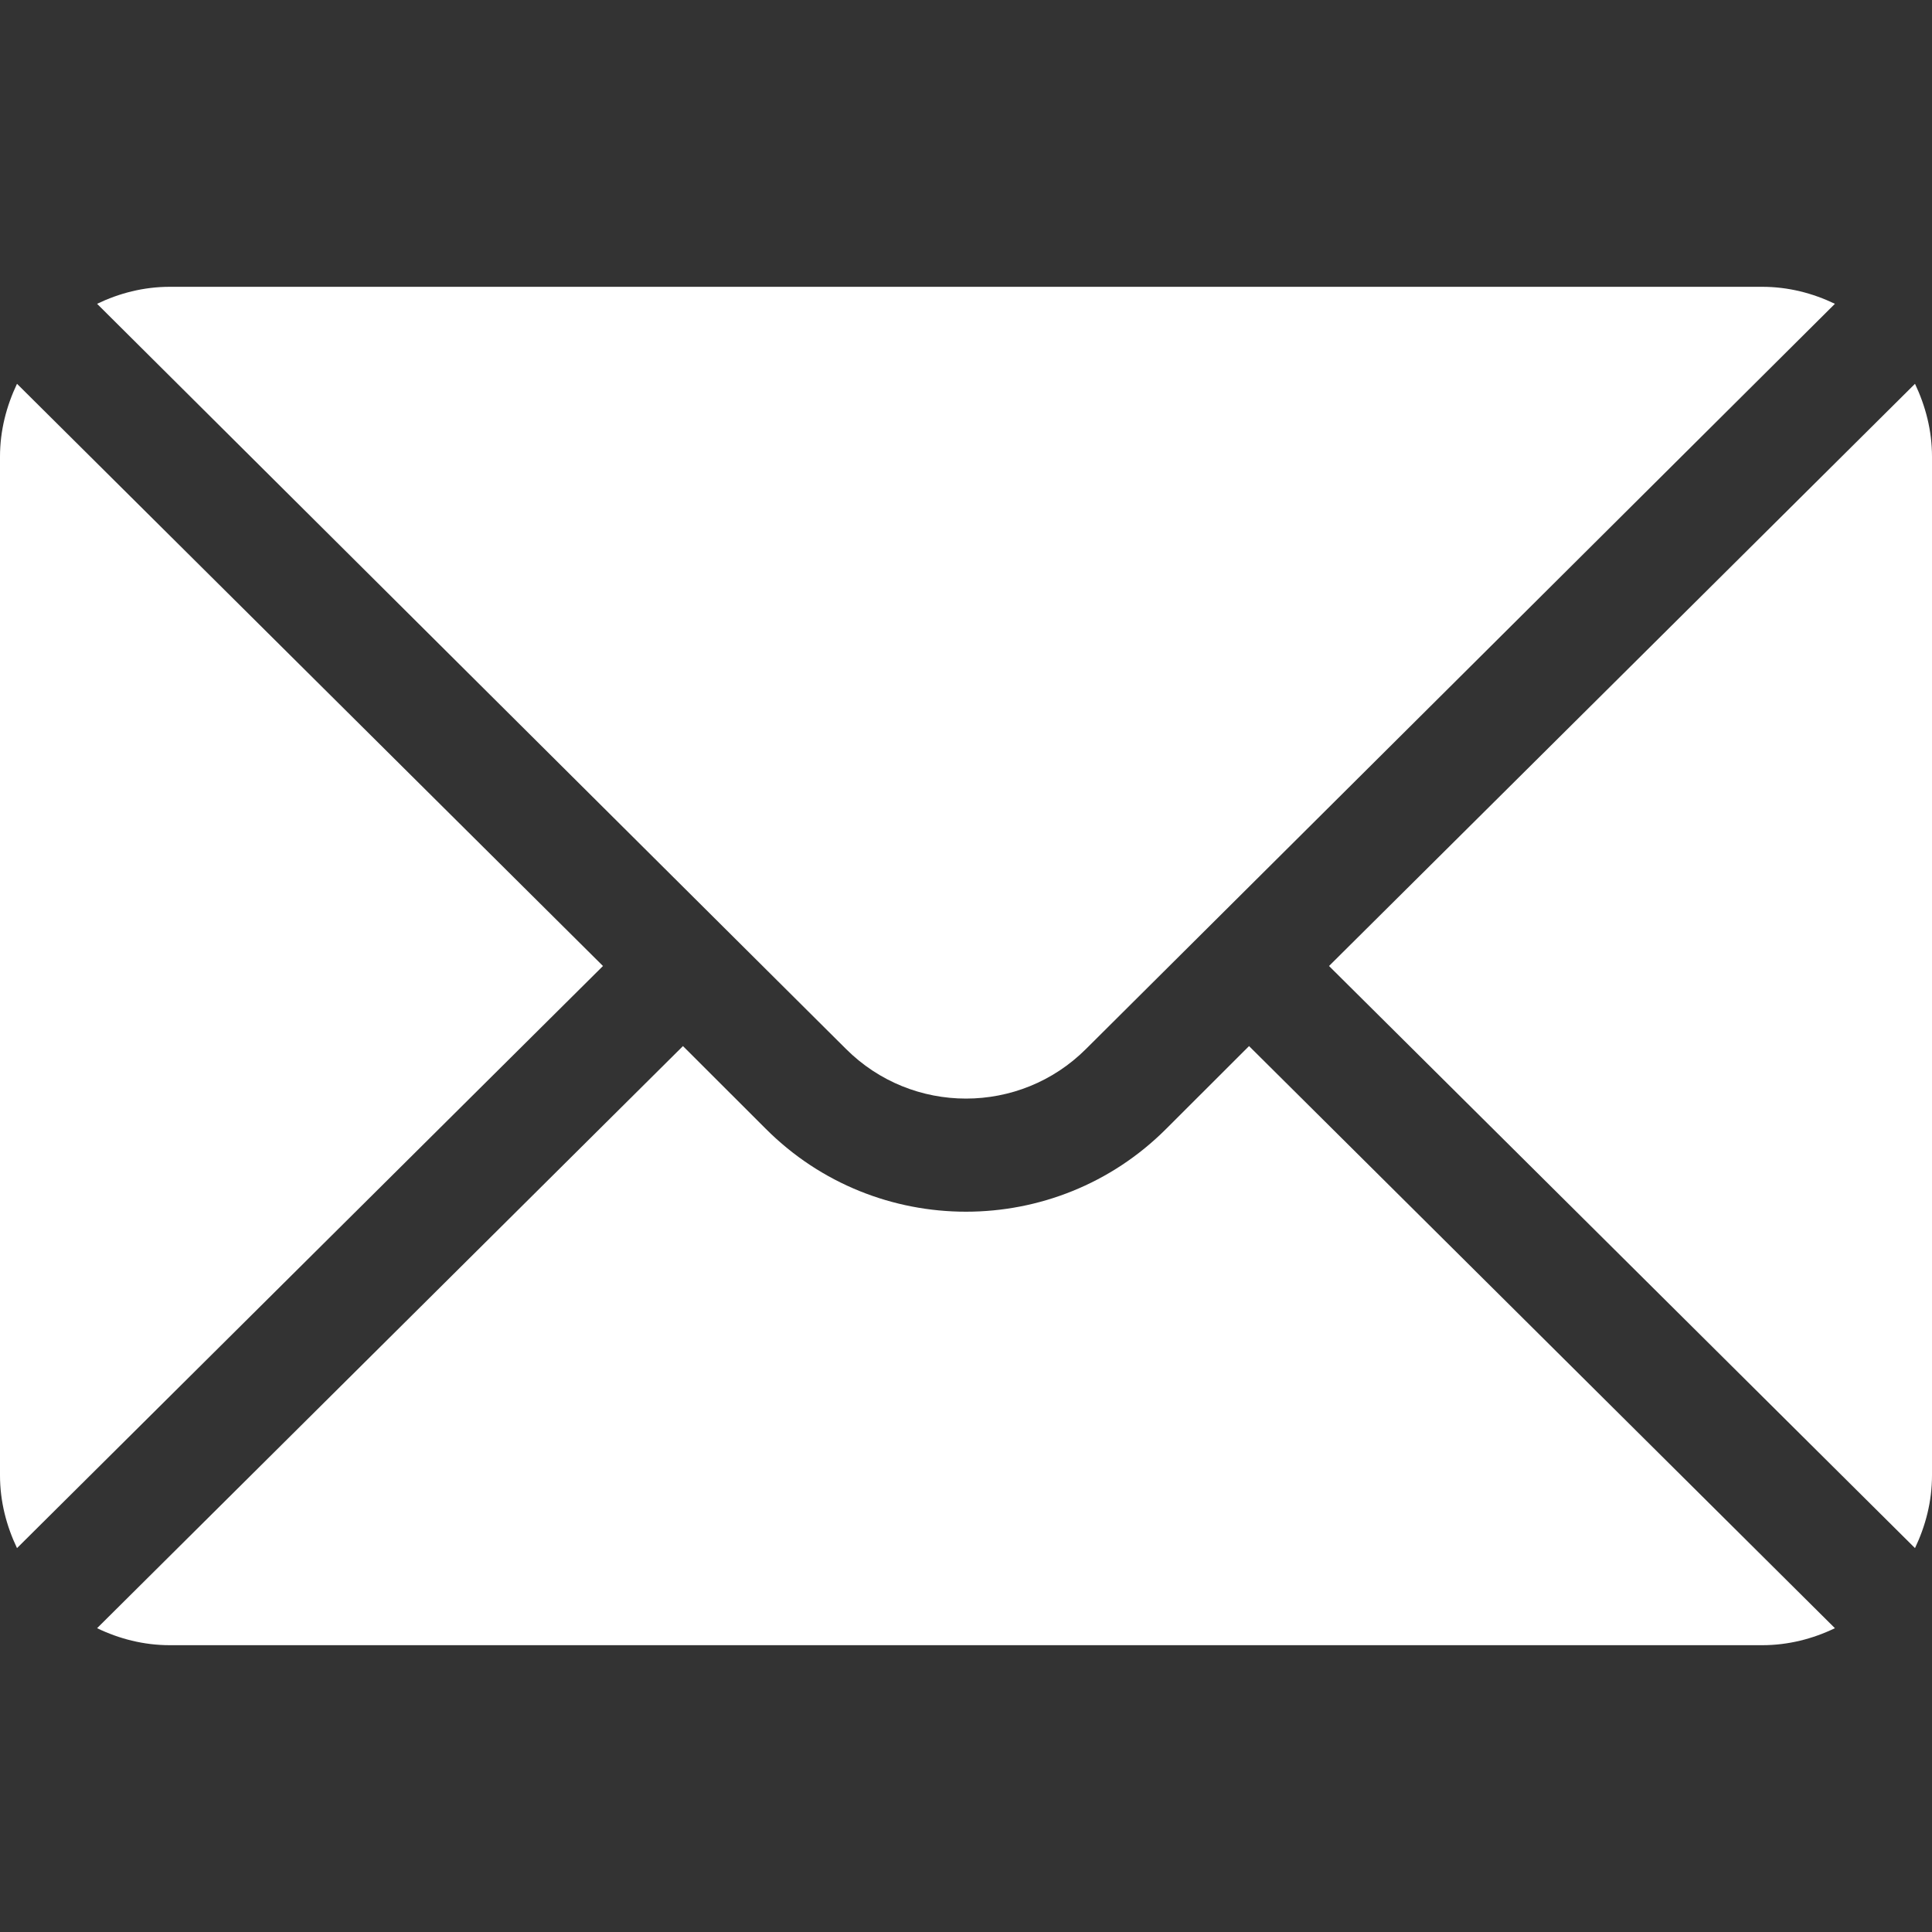 <svg xmlns="http://www.w3.org/2000/svg" width="20" height="20" viewBox="0 0 20 20" fill="none">
  <rect x="0" y="0" width="20" height="20" fill="#333333" stroke="none"/>
  <path
    d="M19.824 3.973L13.758 10L19.824 16.026C19.933 15.797 20 15.544 20 15.273V4.727C20 4.456 19.933 4.203 19.824 3.973ZM18.242 2.969H1.758C1.487 2.969 1.234 3.035 1.005 3.145L8.757 10.858C9.443 11.544 10.557 11.544 11.243 10.858L18.995 3.145C18.766 3.035 18.513 2.969 18.242 2.969ZM0.176 3.973C0.067 4.203 0 4.456 0 4.727V15.273C0 15.544 0.067 15.797 0.176 16.026L6.242 10L0.176 3.973Z"
    fill="white" />
  <path
    d="M12.93 10.829L12.071 11.687C10.929 12.829 9.071 12.829 7.929 11.687L7.07 10.829L1.005 16.855C1.234 16.965 1.487 17.031 1.758 17.031H18.242C18.513 17.031 18.766 16.965 18.995 16.855L12.93 10.829Z"
    fill="white" />
</svg>